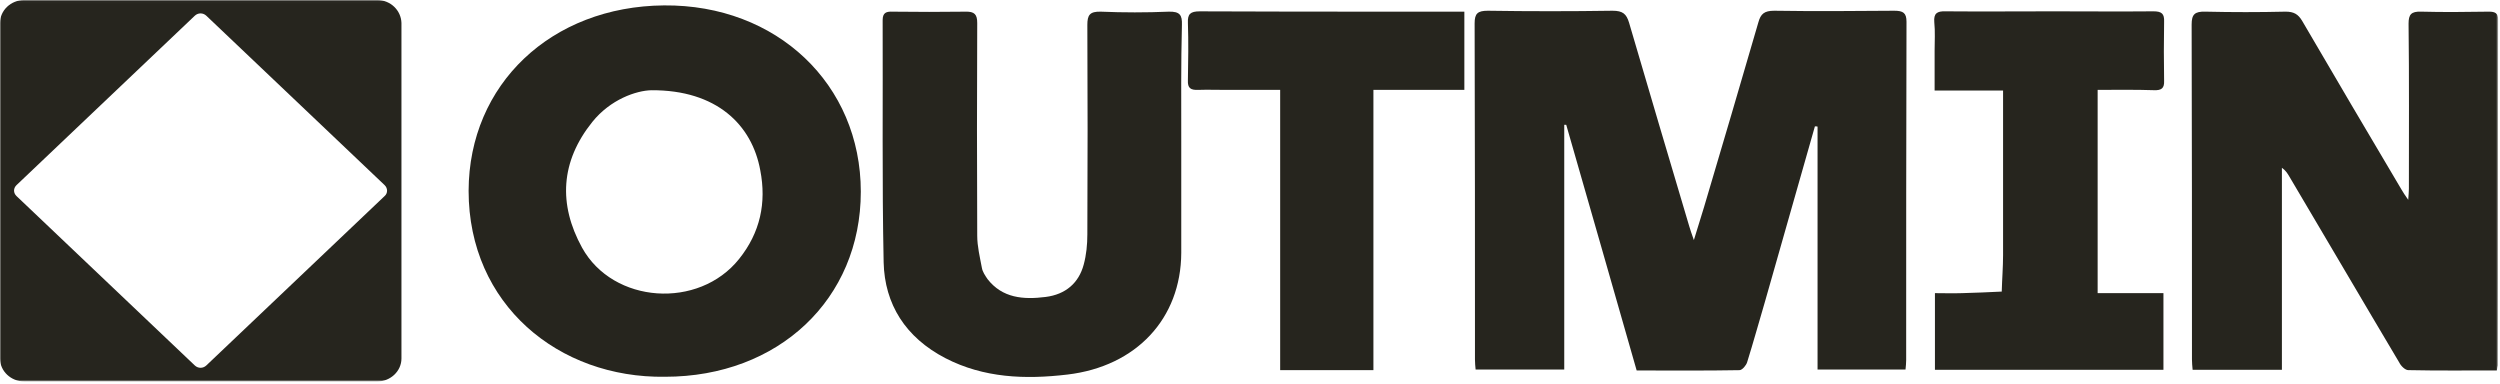 <svg width="984" height="151" viewBox="0 0 984 151" fill="none" xmlns="http://www.w3.org/2000/svg">
<mask id="mask0_2029_228" style="mask-type:luminance" maskUnits="userSpaceOnUse" x="0" y="0" width="984" height="151">
<path d="M983.13 0.018H0V150.018H983.13V0.018Z" fill="white"/>
</mask>
<g mask="url(#mask0_2029_228)">
<path d="M714.346 49.733C707.836 72.734 701.199 95.735 694.69 118.736C692.351 126.65 690.135 134.688 687.664 142.603C687.275 143.839 685.714 145.694 684.67 145.694C671.262 145.941 657.86 145.818 644.191 145.818C634.949 113.419 625.707 81.267 616.465 49.115C616.21 49.115 615.948 49.115 615.687 49.115V145.446H580.802C580.674 144.086 580.546 142.85 580.546 141.49C580.546 97.343 580.546 53.32 580.413 9.173C580.413 5.34 581.585 4.227 585.617 4.227C602.019 4.474 618.292 4.474 634.688 4.227C638.726 4.227 640.153 5.463 641.198 8.926C649.007 35.636 656.949 62.347 664.886 89.058C665.275 90.418 665.797 91.901 666.708 94.499C668.268 89.305 669.574 85.348 670.746 81.39C677.899 57.277 685.059 33.039 692.09 8.802C693.001 5.463 694.434 4.227 698.339 4.227C714.085 4.474 729.836 4.35 745.582 4.227C749.098 4.227 750.398 5.092 750.398 8.555C750.27 52.949 750.27 97.343 750.27 141.737C750.27 142.974 750.142 144.086 750.009 145.446H715.39V49.857C715.257 49.734 714.734 49.733 714.346 49.733Z" fill="#26251E"/>
<path d="M982.765 145.805C970.918 145.805 959.332 145.928 947.879 145.681C946.707 145.681 945.019 144.074 944.363 142.713C929.789 118.229 915.471 93.744 901.024 69.382C900.374 68.27 899.591 67.033 898.158 66.044V145.557H863.017C862.89 144.074 862.756 142.837 862.756 141.476C862.756 97.577 862.756 53.554 862.628 9.655C862.628 5.697 863.8 4.461 868.094 4.585C878.636 4.832 889.177 4.832 899.591 4.585C902.846 4.585 904.54 5.574 906.101 8.171C919.114 30.43 932.133 52.565 945.28 74.7C945.93 75.813 946.579 76.802 947.879 78.657C948.012 76.555 948.14 75.442 948.14 74.329C948.14 52.688 948.273 30.924 948.012 9.284C948.012 5.697 949.051 4.461 952.955 4.585C961.809 4.832 970.79 4.708 979.638 4.585C982.109 4.585 983.281 5.203 983.281 7.8C983.153 53.183 983.281 98.442 983.153 143.826C983.02 144.321 982.892 144.815 982.765 145.805Z" fill="#26251E"/>
<path d="M256.423 35.515C250.436 35.638 240.283 39.101 233.125 48.004C220.629 63.585 219.719 80.404 229.09 97.469C241.325 119.604 275.036 121.83 290.915 101.92C299.245 91.532 301.718 79.785 299.245 67.048C295.991 49.117 282.064 35.391 256.423 35.515ZM261.76 148.293C219.849 148.911 184.445 119.851 184.445 75.086C184.576 33.165 216.985 2.497 261.369 2.126C305.753 1.755 338.813 33.165 338.813 75.457C338.813 117.749 306.404 148.293 261.76 148.293Z" fill="#26251E"/>
<path d="M464.944 55.665C464.944 70.257 464.944 84.972 464.944 99.564C464.814 125.409 447.243 144.206 420.17 147.421C403.51 149.399 387.24 148.781 372.142 140.991C356.392 132.829 348.193 119.721 347.802 103.274C347.151 71.493 347.542 39.713 347.412 7.932C347.412 4.964 348.844 4.47 351.446 4.593C360.948 4.717 370.45 4.717 379.951 4.593C383.595 4.47 384.637 5.706 384.637 9.045C384.507 36.992 384.507 64.939 384.637 92.763C384.637 96.967 385.678 101.172 386.459 105.376C386.72 106.984 387.76 108.468 388.672 109.828C394.529 117.372 402.859 117.99 411.579 116.877C419.389 115.887 424.595 111.436 426.548 104.14C427.589 100.306 427.98 96.226 427.98 92.268C428.11 64.816 428.11 37.239 427.98 9.787C427.98 5.953 428.89 4.47 433.316 4.593C442.167 4.964 451.148 4.964 459.998 4.593C464.424 4.47 465.335 5.953 465.205 9.787C464.814 24.997 464.944 40.331 464.944 55.665Z" fill="#26251E"/>
<path d="M825.632 35.374V115.382H851.53V145.556H761.592V115.382C765.108 115.382 768.624 115.506 772.267 115.382C777.472 115.259 782.681 115.012 787.886 114.765C788.013 109.942 788.408 105.119 788.408 100.42C788.408 80.51 788.408 60.601 788.408 40.692V35.622H761.464V19.917C761.464 16.207 761.726 12.497 761.331 8.664C761.07 5.325 762.375 4.336 765.758 4.459C779.943 4.583 794.134 4.459 808.192 4.459C821.338 4.459 834.479 4.583 847.626 4.459C850.881 4.459 851.925 5.449 851.792 8.54C851.664 16.331 851.664 23.998 851.792 31.788C851.925 34.756 850.753 35.622 847.759 35.498C840.467 35.251 833.18 35.374 825.632 35.374Z" fill="#26251E"/>
<path d="M540.576 35.256V90.78V145.685H503.872V35.38C496.452 35.38 489.554 35.38 482.525 35.38C478.881 35.38 475.237 35.256 471.592 35.38C468.599 35.504 467.427 34.638 467.557 31.67C467.687 24.127 467.818 16.46 467.557 8.917C467.427 5.578 468.468 4.465 472.243 4.465C497.754 4.588 523.395 4.588 548.906 4.588H576.37V35.38H540.576V35.256Z" fill="#26251E"/>
<path d="M151.374 77.181L81.219 143.835C79.917 145.071 77.965 145.071 76.663 143.835L6.508 77.181C5.206 75.945 5.206 74.09 6.508 72.854L76.663 6.201C77.965 4.964 79.917 4.964 81.219 6.201L151.374 72.854C152.675 74.09 152.675 76.069 151.374 77.181ZM148.51 0.018H9.502C4.295 0.018 0 4.098 0 9.045V141.114C0 146.06 4.295 150.141 9.502 150.141H148.51C153.716 150.141 158.012 146.06 158.012 141.114V9.045C157.882 4.098 153.716 0.018 148.51 0.018Z" fill="#26251E"/>
</g>
</svg>
